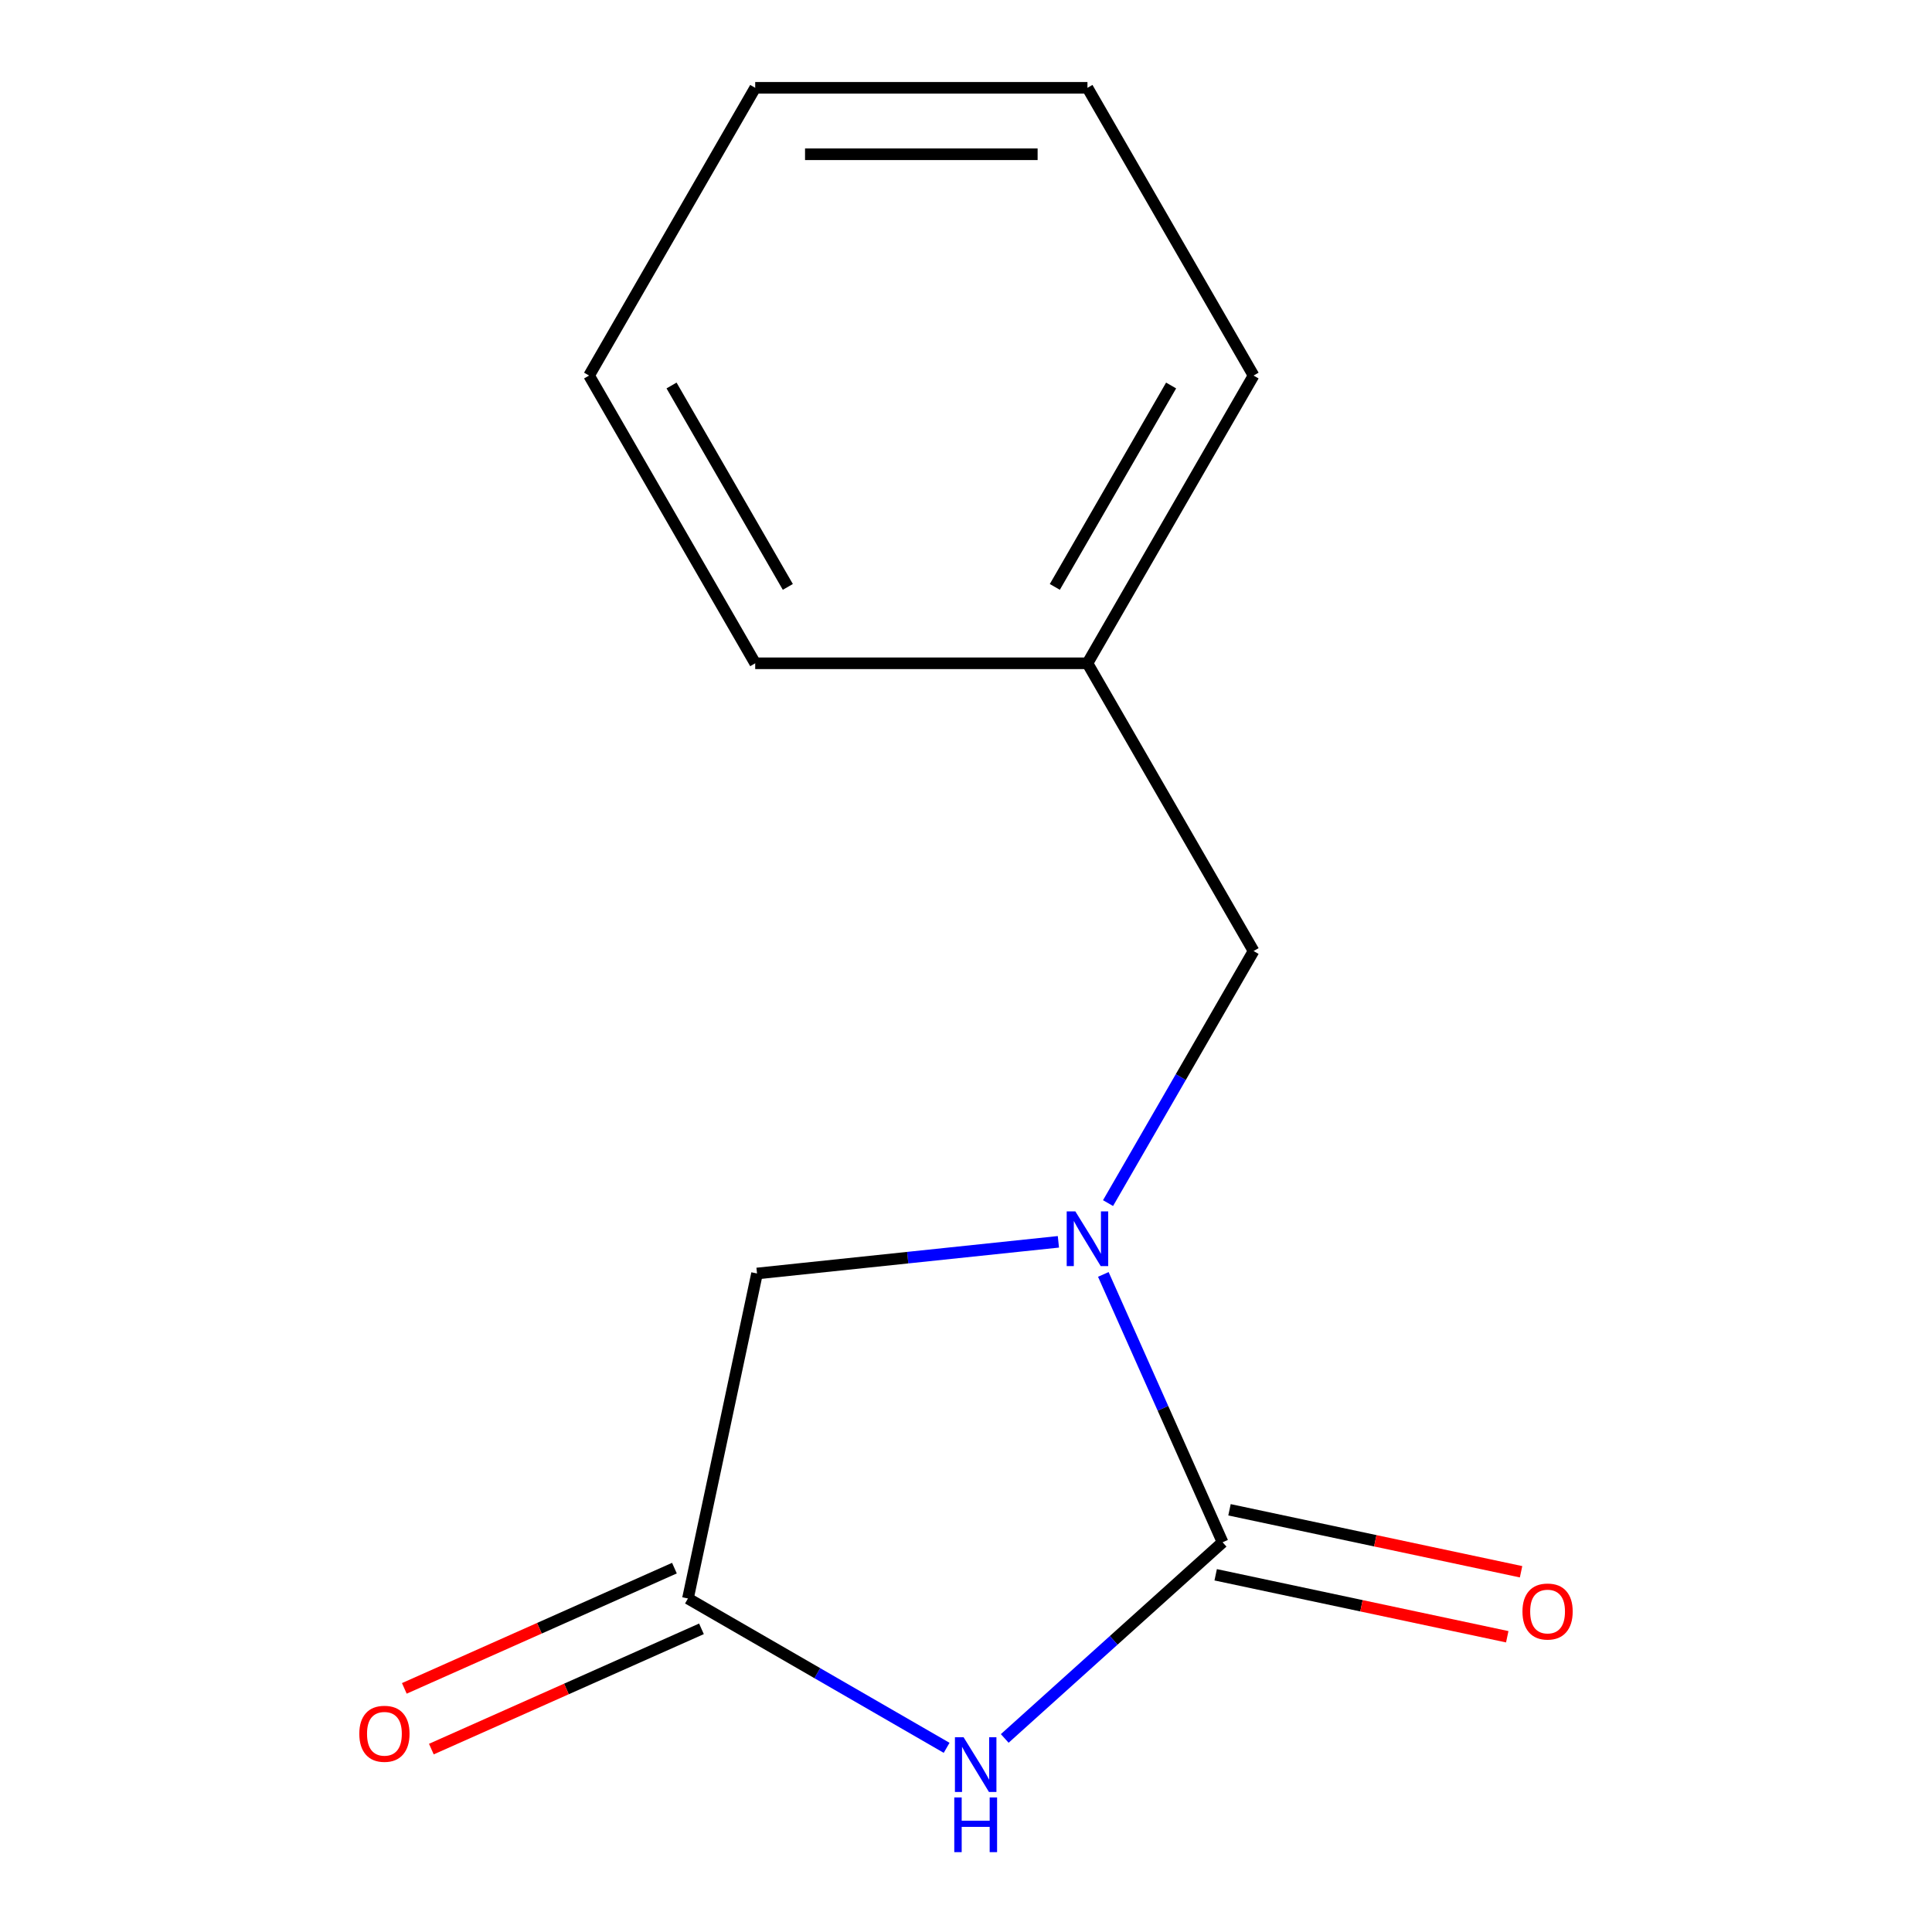 <?xml version='1.0' encoding='iso-8859-1'?>
<svg version='1.1' baseProfile='full'
              xmlns='http://www.w3.org/2000/svg'
                      xmlns:rdkit='http://www.rdkit.org/xml'
                      xmlns:xlink='http://www.w3.org/1999/xlink'
                  xml:space='preserve'
width='1000px' height='1000px' viewBox='0 0 1000 1000'>
<!-- END OF HEADER -->
<rect style='opacity:1.0;fill:#FFFFFF;stroke:none' width='1000' height='1000' x='0' y='0'> </rect>
<path class='bond-0' d='M 571.082,659.641 L 601.947,728.963' style='fill:none;fill-rule:evenodd;stroke:#0000FF;stroke-width:6px;stroke-linecap:butt;stroke-linejoin:miter;stroke-opacity:1' />
<path class='bond-0' d='M 601.947,728.963 L 632.811,798.285' style='fill:none;fill-rule:evenodd;stroke:#000000;stroke-width:6px;stroke-linecap:butt;stroke-linejoin:miter;stroke-opacity:1' />
<path class='bond-1' d='M 573.521,622.722 L 611.185,557.486' style='fill:none;fill-rule:evenodd;stroke:#0000FF;stroke-width:6px;stroke-linecap:butt;stroke-linejoin:miter;stroke-opacity:1' />
<path class='bond-1' d='M 611.185,557.486 L 648.849,492.25' style='fill:none;fill-rule:evenodd;stroke:#000000;stroke-width:6px;stroke-linecap:butt;stroke-linejoin:miter;stroke-opacity:1' />
<path class='bond-2' d='M 547.824,642.762 L 469.829,650.96' style='fill:none;fill-rule:evenodd;stroke:#0000FF;stroke-width:6px;stroke-linecap:butt;stroke-linejoin:miter;stroke-opacity:1' />
<path class='bond-2' d='M 469.829,650.96 L 391.834,659.157' style='fill:none;fill-rule:evenodd;stroke:#000000;stroke-width:6px;stroke-linecap:butt;stroke-linejoin:miter;stroke-opacity:1' />
<path class='bond-3' d='M 632.811,798.285 L 576.431,849.05' style='fill:none;fill-rule:evenodd;stroke:#000000;stroke-width:6px;stroke-linecap:butt;stroke-linejoin:miter;stroke-opacity:1' />
<path class='bond-3' d='M 576.431,849.05 L 520.05,899.815' style='fill:none;fill-rule:evenodd;stroke:#0000FF;stroke-width:6px;stroke-linecap:butt;stroke-linejoin:miter;stroke-opacity:1' />
<path class='bond-4' d='M 629.235,815.106 L 704.692,831.145' style='fill:none;fill-rule:evenodd;stroke:#000000;stroke-width:6px;stroke-linecap:butt;stroke-linejoin:miter;stroke-opacity:1' />
<path class='bond-4' d='M 704.692,831.145 L 780.15,847.184' style='fill:none;fill-rule:evenodd;stroke:#FF0000;stroke-width:6px;stroke-linecap:butt;stroke-linejoin:miter;stroke-opacity:1' />
<path class='bond-4' d='M 636.386,781.464 L 711.843,797.503' style='fill:none;fill-rule:evenodd;stroke:#000000;stroke-width:6px;stroke-linecap:butt;stroke-linejoin:miter;stroke-opacity:1' />
<path class='bond-4' d='M 711.843,797.503 L 787.301,813.541' style='fill:none;fill-rule:evenodd;stroke:#FF0000;stroke-width:6px;stroke-linecap:butt;stroke-linejoin:miter;stroke-opacity:1' />
<path class='bond-5' d='M 648.849,492.25 L 562.864,343.318' style='fill:none;fill-rule:evenodd;stroke:#000000;stroke-width:6px;stroke-linecap:butt;stroke-linejoin:miter;stroke-opacity:1' />
<path class='bond-6' d='M 391.834,659.157 L 356.079,827.371' style='fill:none;fill-rule:evenodd;stroke:#000000;stroke-width:6px;stroke-linecap:butt;stroke-linejoin:miter;stroke-opacity:1' />
<path class='bond-13' d='M 489.972,904.673 L 423.026,866.022' style='fill:none;fill-rule:evenodd;stroke:#0000FF;stroke-width:6px;stroke-linecap:butt;stroke-linejoin:miter;stroke-opacity:1' />
<path class='bond-13' d='M 423.026,866.022 L 356.079,827.371' style='fill:none;fill-rule:evenodd;stroke:#000000;stroke-width:6px;stroke-linecap:butt;stroke-linejoin:miter;stroke-opacity:1' />
<path class='bond-7' d='M 562.864,343.318 L 648.849,194.386' style='fill:none;fill-rule:evenodd;stroke:#000000;stroke-width:6px;stroke-linecap:butt;stroke-linejoin:miter;stroke-opacity:1' />
<path class='bond-7' d='M 545.975,303.781 L 606.165,199.529' style='fill:none;fill-rule:evenodd;stroke:#000000;stroke-width:6px;stroke-linecap:butt;stroke-linejoin:miter;stroke-opacity:1' />
<path class='bond-8' d='M 562.864,343.318 L 390.892,343.318' style='fill:none;fill-rule:evenodd;stroke:#000000;stroke-width:6px;stroke-linecap:butt;stroke-linejoin:miter;stroke-opacity:1' />
<path class='bond-9' d='M 349.085,811.66 L 279.182,842.783' style='fill:none;fill-rule:evenodd;stroke:#000000;stroke-width:6px;stroke-linecap:butt;stroke-linejoin:miter;stroke-opacity:1' />
<path class='bond-9' d='M 279.182,842.783 L 209.28,873.905' style='fill:none;fill-rule:evenodd;stroke:#FF0000;stroke-width:6px;stroke-linecap:butt;stroke-linejoin:miter;stroke-opacity:1' />
<path class='bond-9' d='M 363.074,843.081 L 293.172,874.204' style='fill:none;fill-rule:evenodd;stroke:#000000;stroke-width:6px;stroke-linecap:butt;stroke-linejoin:miter;stroke-opacity:1' />
<path class='bond-9' d='M 293.172,874.204 L 223.27,905.326' style='fill:none;fill-rule:evenodd;stroke:#FF0000;stroke-width:6px;stroke-linecap:butt;stroke-linejoin:miter;stroke-opacity:1' />
<path class='bond-10' d='M 648.849,194.386 L 562.864,45.455' style='fill:none;fill-rule:evenodd;stroke:#000000;stroke-width:6px;stroke-linecap:butt;stroke-linejoin:miter;stroke-opacity:1' />
<path class='bond-11' d='M 390.892,343.318 L 304.907,194.386' style='fill:none;fill-rule:evenodd;stroke:#000000;stroke-width:6px;stroke-linecap:butt;stroke-linejoin:miter;stroke-opacity:1' />
<path class='bond-11' d='M 407.781,303.781 L 347.591,199.529' style='fill:none;fill-rule:evenodd;stroke:#000000;stroke-width:6px;stroke-linecap:butt;stroke-linejoin:miter;stroke-opacity:1' />
<path class='bond-12' d='M 562.864,45.455 L 390.892,45.455' style='fill:none;fill-rule:evenodd;stroke:#000000;stroke-width:6px;stroke-linecap:butt;stroke-linejoin:miter;stroke-opacity:1' />
<path class='bond-12' d='M 537.068,79.849 L 416.688,79.849' style='fill:none;fill-rule:evenodd;stroke:#000000;stroke-width:6px;stroke-linecap:butt;stroke-linejoin:miter;stroke-opacity:1' />
<path class='bond-14' d='M 304.907,194.386 L 390.892,45.455' style='fill:none;fill-rule:evenodd;stroke:#000000;stroke-width:6px;stroke-linecap:butt;stroke-linejoin:miter;stroke-opacity:1' />
<path  class='atom-0' d='M 556.604 627.021
L 565.884 642.021
Q 566.804 643.501, 568.284 646.181
Q 569.764 648.861, 569.844 649.021
L 569.844 627.021
L 573.604 627.021
L 573.604 655.341
L 569.724 655.341
L 559.764 638.941
Q 558.604 637.021, 557.364 634.821
Q 556.164 632.621, 555.804 631.941
L 555.804 655.341
L 552.124 655.341
L 552.124 627.021
L 556.604 627.021
' fill='#0000FF'/>
<path  class='atom-4' d='M 498.751 899.196
L 508.031 914.196
Q 508.951 915.676, 510.431 918.356
Q 511.911 921.036, 511.991 921.196
L 511.991 899.196
L 515.751 899.196
L 515.751 927.516
L 511.871 927.516
L 501.911 911.116
Q 500.751 909.196, 499.511 906.996
Q 498.311 904.796, 497.951 904.116
L 497.951 927.516
L 494.271 927.516
L 494.271 899.196
L 498.751 899.196
' fill='#0000FF'/>
<path  class='atom-4' d='M 493.931 930.348
L 497.771 930.348
L 497.771 942.388
L 512.251 942.388
L 512.251 930.348
L 516.091 930.348
L 516.091 958.668
L 512.251 958.668
L 512.251 945.588
L 497.771 945.588
L 497.771 958.668
L 493.931 958.668
L 493.931 930.348
' fill='#0000FF'/>
<path  class='atom-5' d='M 788.024 834.12
Q 788.024 827.32, 791.384 823.52
Q 794.744 819.72, 801.024 819.72
Q 807.304 819.72, 810.664 823.52
Q 814.024 827.32, 814.024 834.12
Q 814.024 841, 810.624 844.92
Q 807.224 848.8, 801.024 848.8
Q 794.784 848.8, 791.384 844.92
Q 788.024 841.04, 788.024 834.12
M 801.024 845.6
Q 805.344 845.6, 807.664 842.72
Q 810.024 839.8, 810.024 834.12
Q 810.024 828.56, 807.664 825.76
Q 805.344 822.92, 801.024 822.92
Q 796.704 822.92, 794.344 825.72
Q 792.024 828.52, 792.024 834.12
Q 792.024 839.84, 794.344 842.72
Q 796.704 845.6, 801.024 845.6
' fill='#FF0000'/>
<path  class='atom-10' d='M 185.976 897.398
Q 185.976 890.598, 189.336 886.798
Q 192.696 882.998, 198.976 882.998
Q 205.256 882.998, 208.616 886.798
Q 211.976 890.598, 211.976 897.398
Q 211.976 904.278, 208.576 908.198
Q 205.176 912.078, 198.976 912.078
Q 192.736 912.078, 189.336 908.198
Q 185.976 904.318, 185.976 897.398
M 198.976 908.878
Q 203.296 908.878, 205.616 905.998
Q 207.976 903.078, 207.976 897.398
Q 207.976 891.838, 205.616 889.038
Q 203.296 886.198, 198.976 886.198
Q 194.656 886.198, 192.296 888.998
Q 189.976 891.798, 189.976 897.398
Q 189.976 903.118, 192.296 905.998
Q 194.656 908.878, 198.976 908.878
' fill='#FF0000'/>
</svg>
